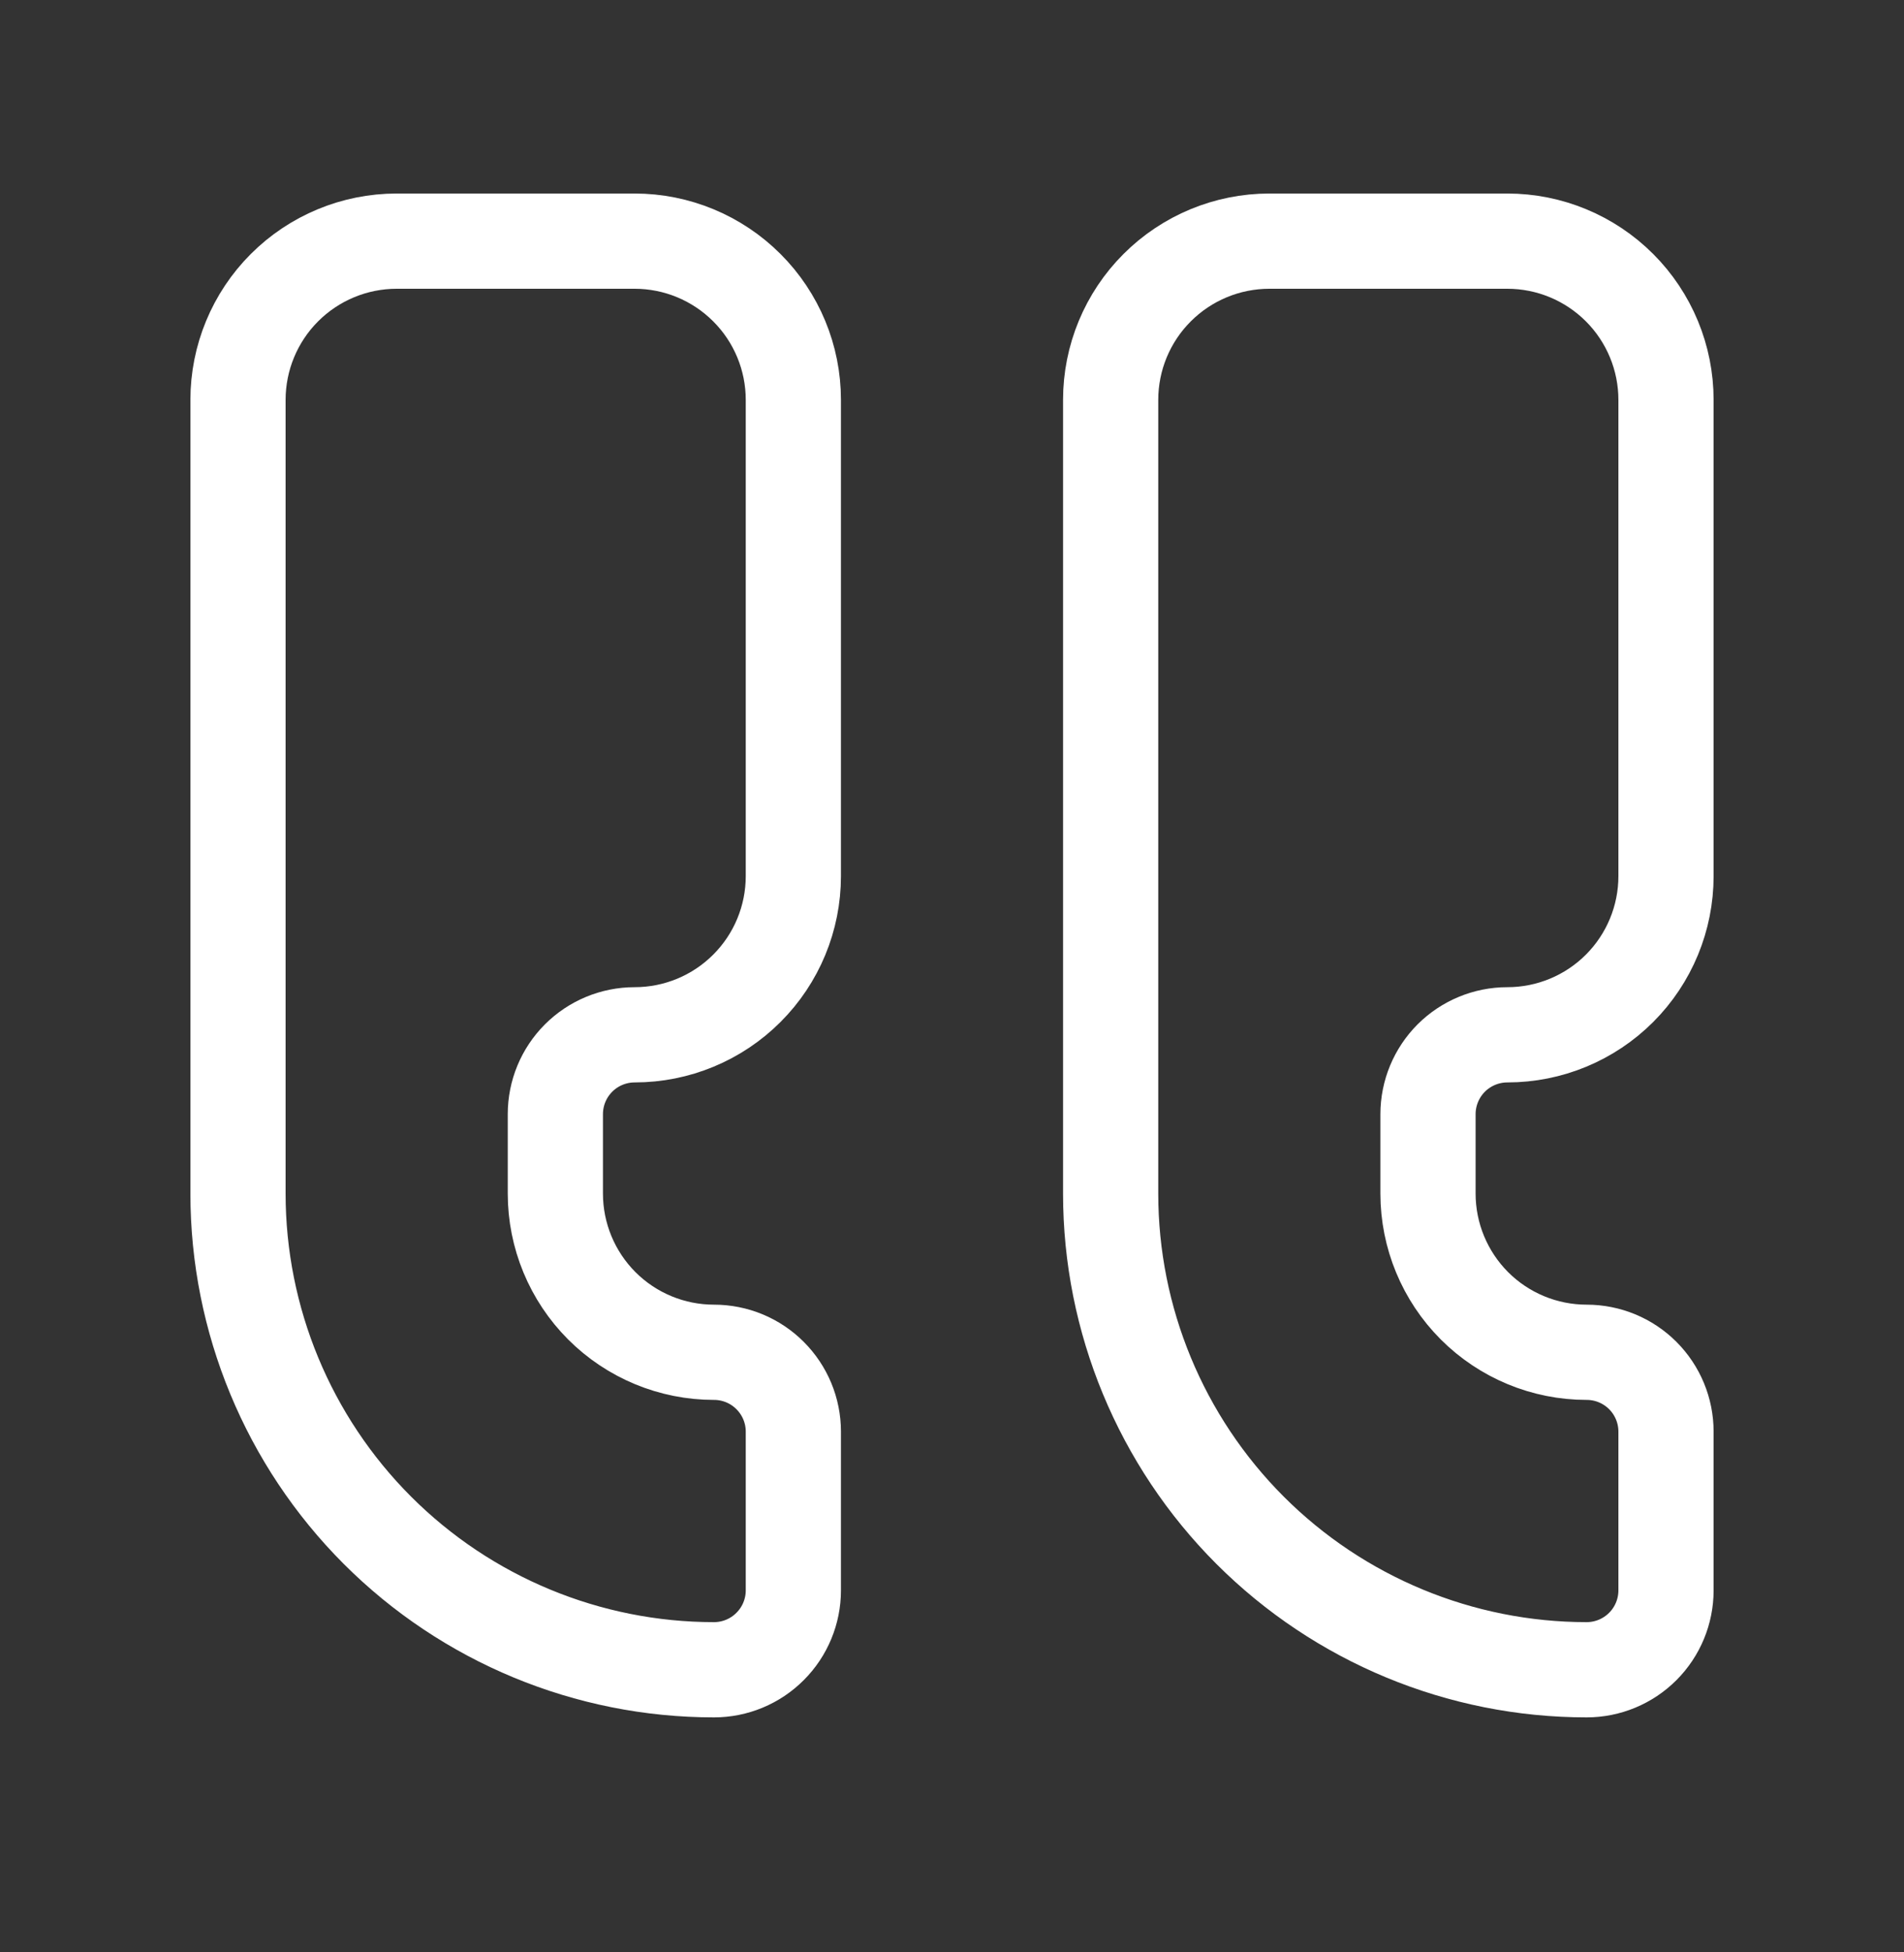 <svg width="40" height="41" viewBox="0 0 40 41" fill="none" xmlns="http://www.w3.org/2000/svg">
<rect x="0" y="0" width="40" height="41" fill="#333333" stroke="none"/>
<path d="M13.333 5.064C14.217 5.064 15.065 5.416 15.69 6.041C16.316 6.666 16.667 7.514 16.667 8.398V18.398C16.667 19.282 16.316 20.13 15.69 20.755C15.065 21.38 14.217 21.731 13.333 21.731C12.891 21.731 12.467 21.907 12.155 22.219C11.842 22.532 11.667 22.956 11.667 23.398V25.064C11.667 25.948 12.018 26.796 12.643 27.422C13.268 28.047 14.116 28.398 15 28.398C15.442 28.398 15.866 28.573 16.178 28.886C16.491 29.198 16.667 29.622 16.667 30.064V33.398C16.667 33.84 16.491 34.264 16.178 34.576C15.866 34.889 15.442 35.065 15 35.065C12.348 35.065 9.804 34.011 7.929 32.136C6.054 30.26 5 27.717 5 25.064V8.398C5 7.514 5.351 6.666 5.976 6.041C6.601 5.416 7.449 5.064 8.333 5.064H13.333Z" stroke="white" stroke-width="2" stroke-linecap="round" stroke-linejoin="round"/>
<path d="M31.667 5.064C32.551 5.064 33.399 5.416 34.024 6.041C34.649 6.666 35 7.514 35 8.398V18.398C35 19.282 34.649 20.13 34.024 20.755C33.399 21.38 32.551 21.731 31.667 21.731C31.225 21.731 30.801 21.907 30.488 22.219C30.176 22.532 30 22.956 30 23.398V25.064C30 25.948 30.351 26.796 30.976 27.422C31.601 28.047 32.449 28.398 33.333 28.398C33.775 28.398 34.199 28.573 34.512 28.886C34.824 29.198 35 29.622 35 30.064V33.398C35 33.84 34.824 34.264 34.512 34.576C34.199 34.889 33.775 35.065 33.333 35.065C30.681 35.065 28.138 34.011 26.262 32.136C24.387 30.26 23.333 27.717 23.333 25.064V8.398C23.333 7.514 23.684 6.666 24.31 6.041C24.935 5.416 25.783 5.064 26.667 5.064H31.667Z" stroke="white" stroke-width="2" stroke-linecap="round" stroke-linejoin="round"/>
</svg>
